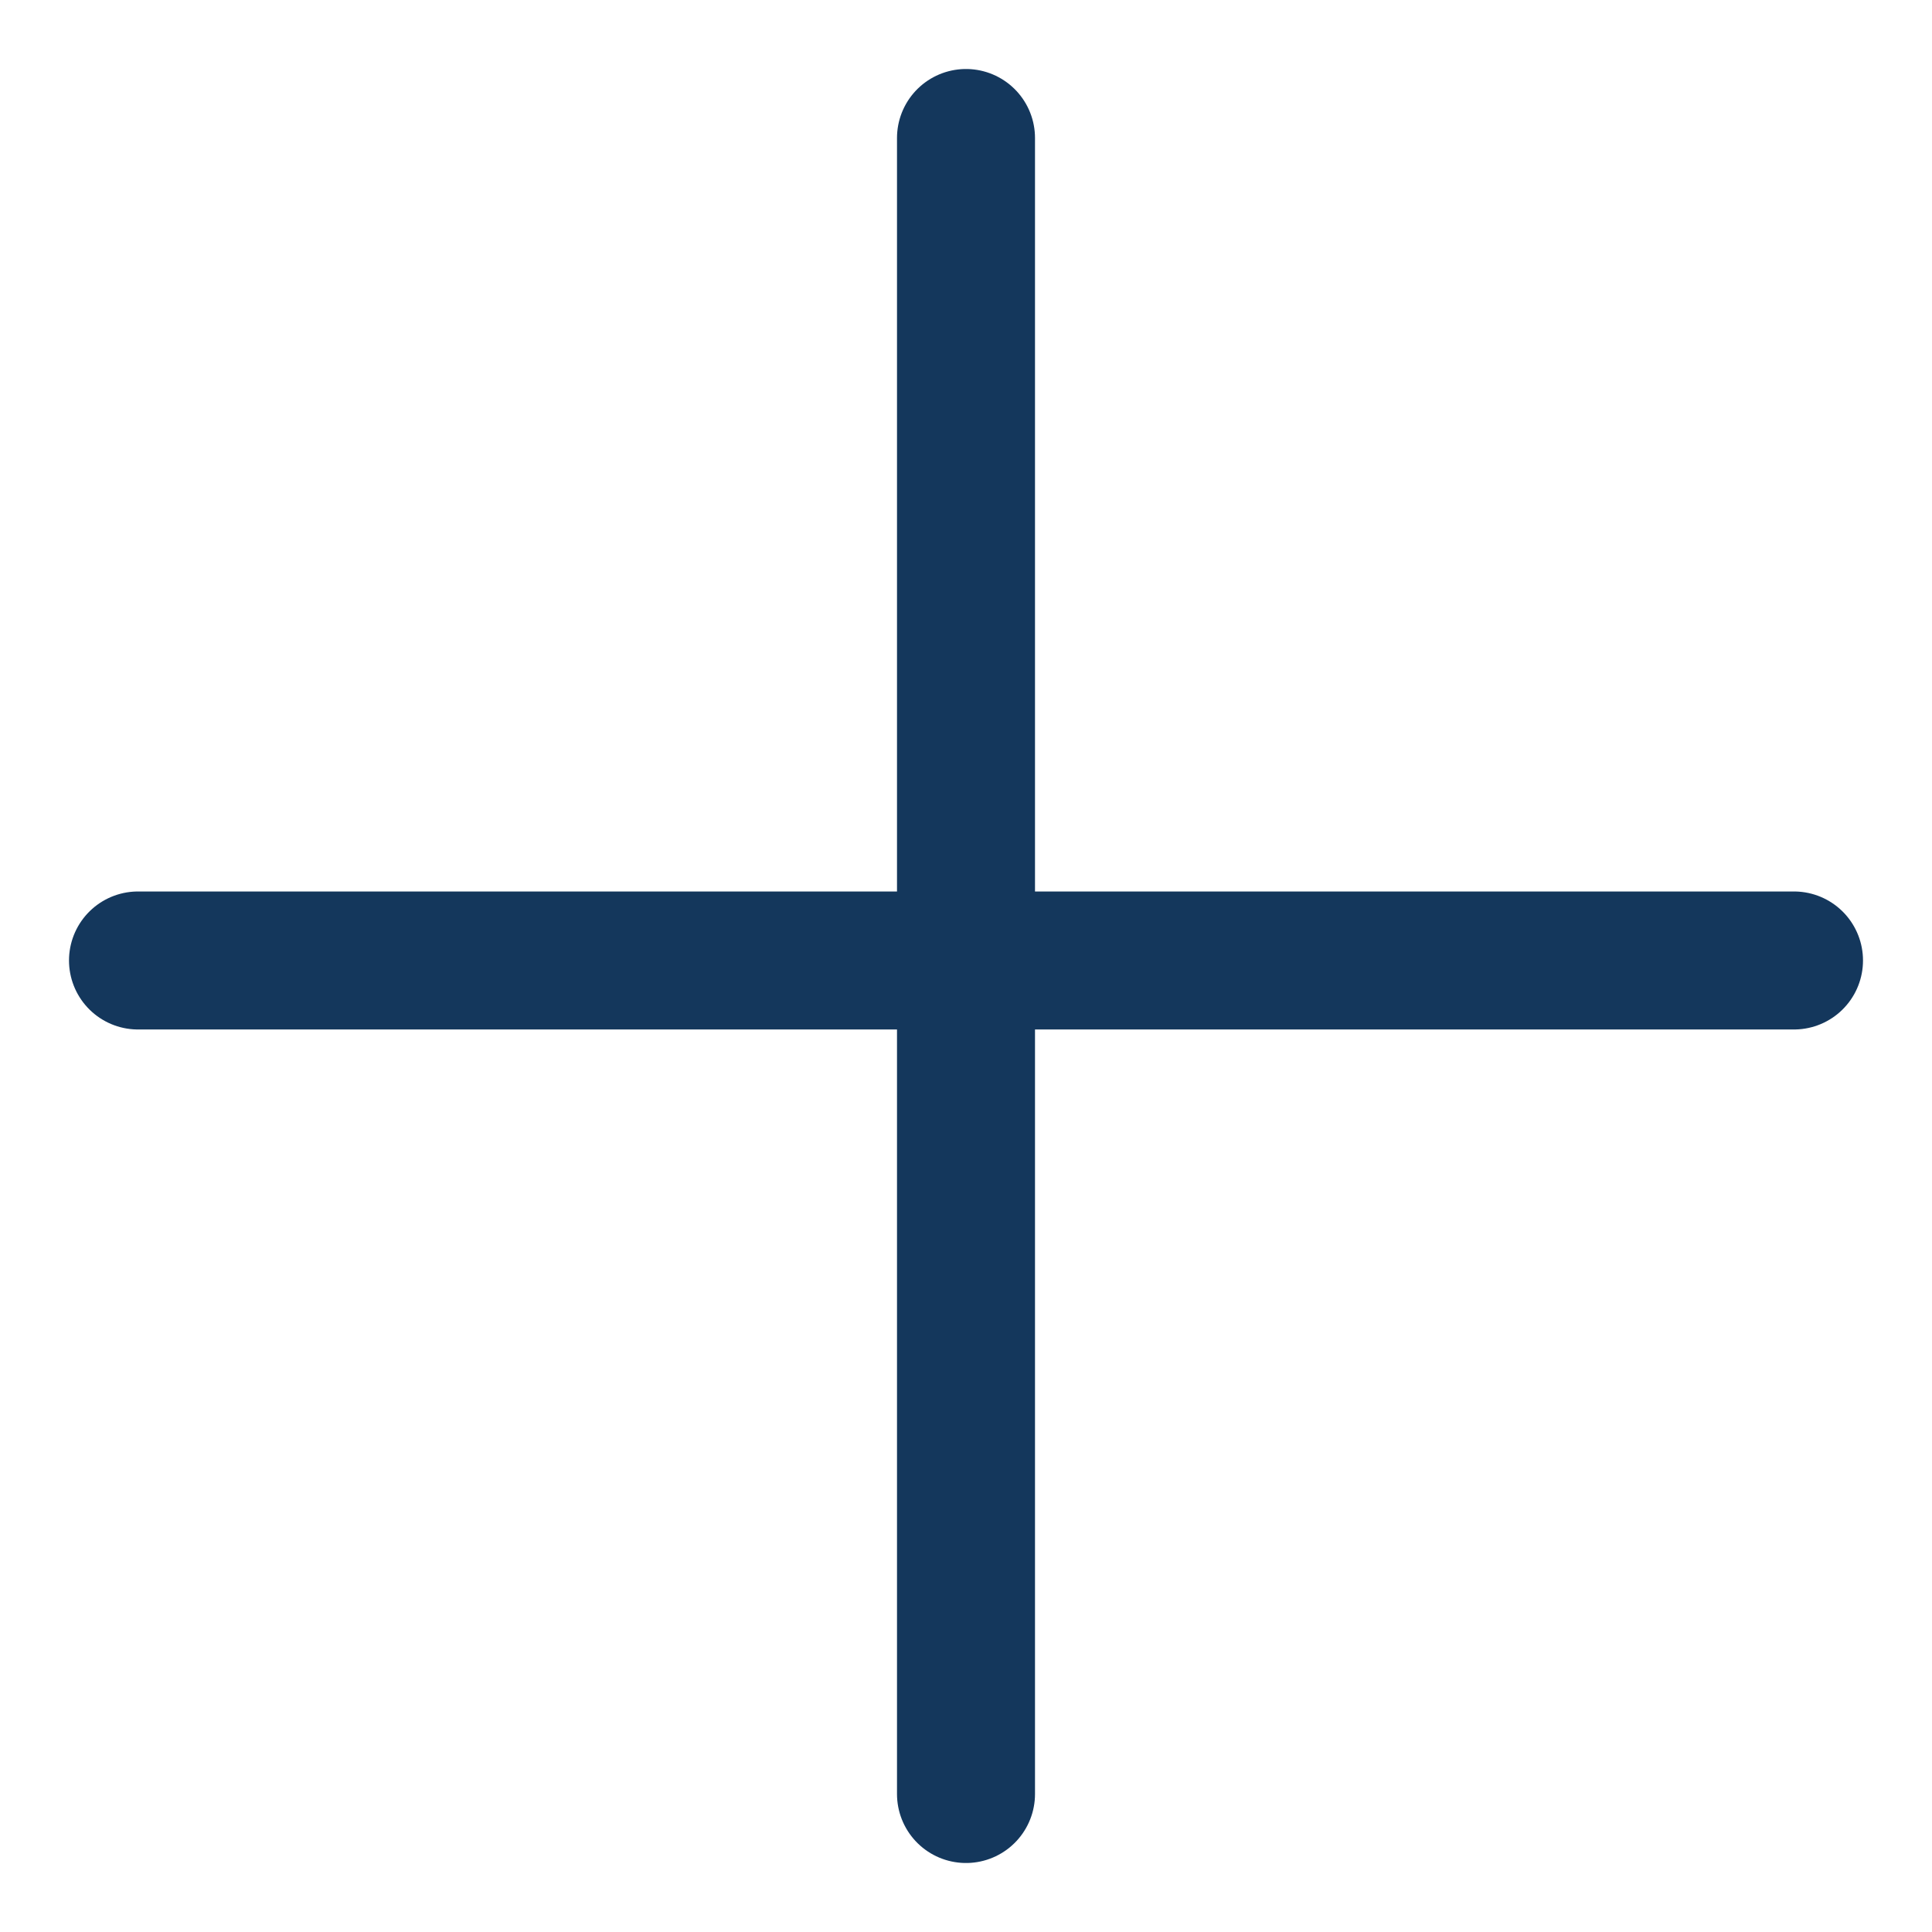 <svg width="14" height="14" viewBox="0 0 14 14" fill="none" xmlns="http://www.w3.org/2000/svg">
<path d="M7 1V13" stroke="#14375C" stroke-linecap="round" stroke-linejoin="round"/>
<path d="M1 6.96H13" stroke="#14375C" stroke-linecap="round" stroke-linejoin="round"/>
</svg>
